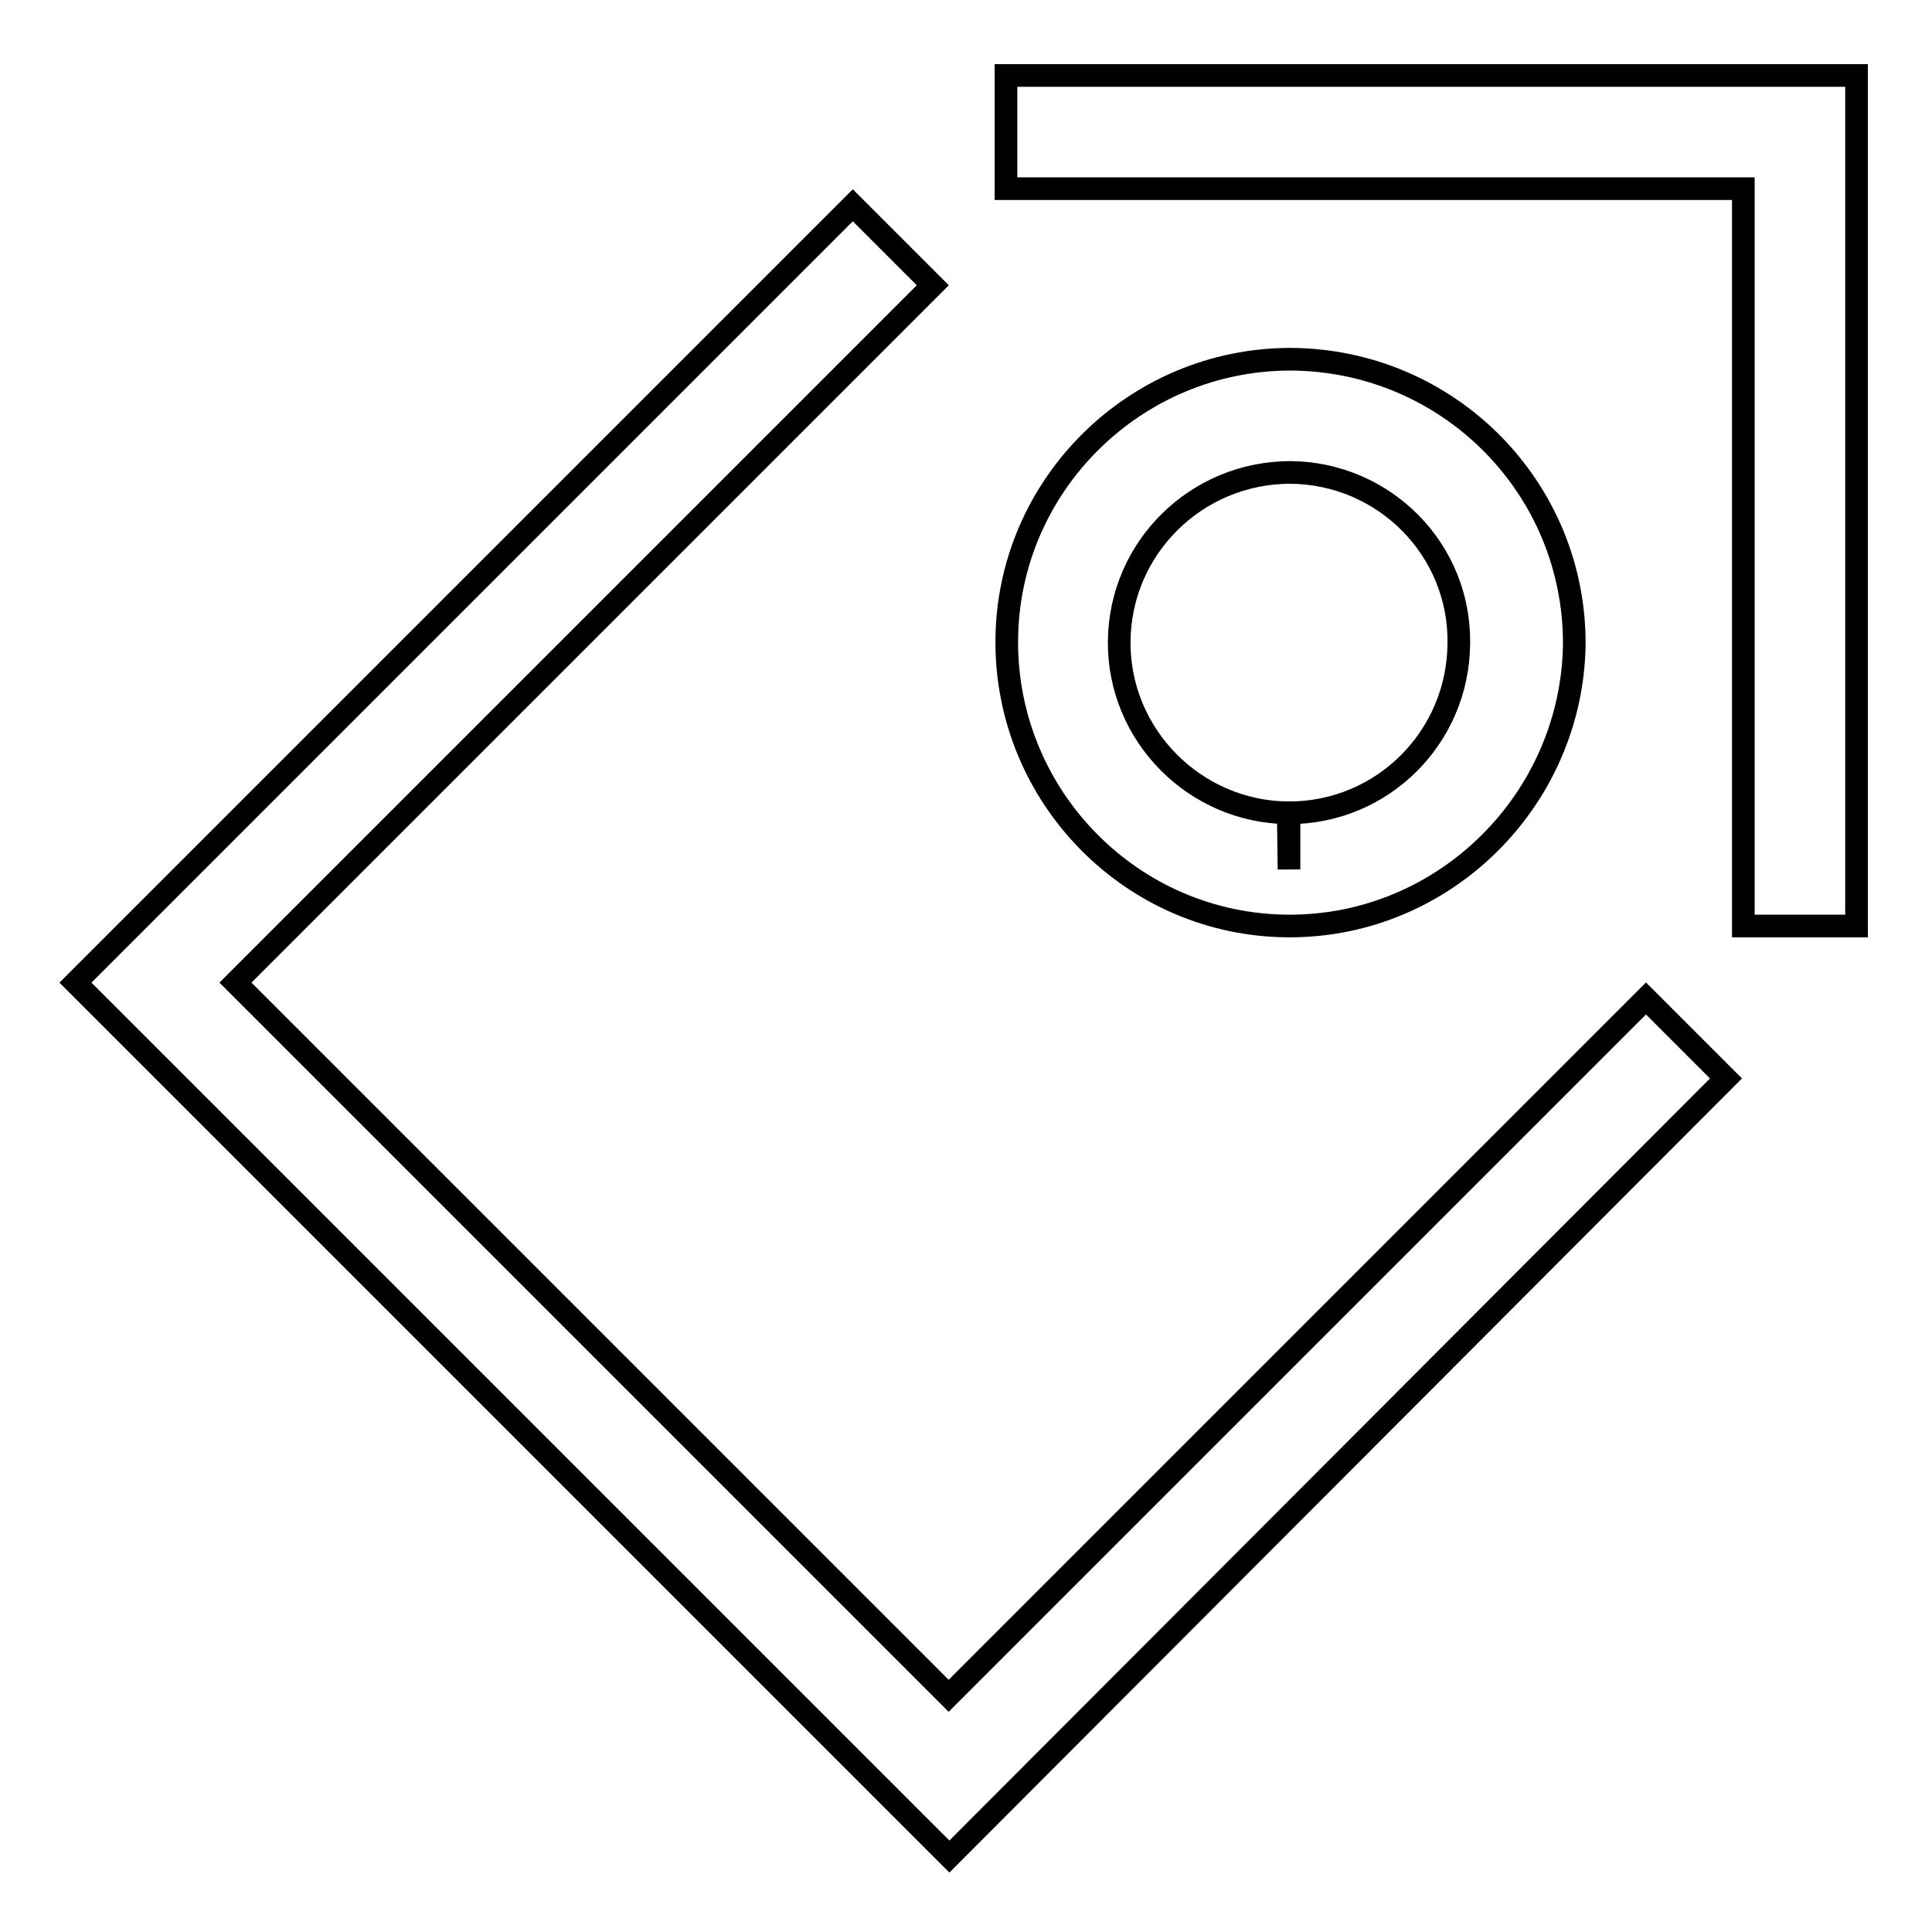 <?xml version="1.0" encoding="utf-8"?>
<!-- Svg Vector Icons : http://www.onlinewebfonts.com/icon -->
<!DOCTYPE svg PUBLIC "-//W3C//DTD SVG 1.1//EN" "http://www.w3.org/Graphics/SVG/1.1/DTD/svg11.dtd">
<svg version="1.1" xmlns="http://www.w3.org/2000/svg" xmlns:xlink="http://www.w3.org/1999/xlink" x="0px" y="0px" viewBox="0 0 256 256" enable-background="new 0 0 256 256" xml:space="preserve">
<g><g><path stroke-width="3" fill-opacity="0" stroke="#000000"  d="M125.8,246L10,130.2l103-103l10.6,10.6l-92.4,92.4l94.5,94.5l92.4-92.4l10.6,10.6L125.8,246z"/><path stroke-width="3" fill-opacity="0" stroke="#000000"  d="M246,122.7h-15V25h-97.7V10H246V122.7z"/><path stroke-width="3" fill-opacity="0" stroke="#000000"  d="M170.9,122.7h-0.2c-20.7-0.1-37.4-17.1-37.3-37.8c0.1-20.6,17-37.3,37.6-37.3c21,0.1,37.7,17.1,37.6,37.8C208.3,105.9,191.5,122.7,170.9,122.7z M171,62.6c-12.5,0-22.6,10-22.7,22.4c-0.1,12.4,10,22.6,22.4,22.7l0.1,7.5v-7.5c12.4,0,22.4-10,22.5-22.4C193.5,72.8,183.4,62.7,171,62.6z"/></g></g>
</svg>